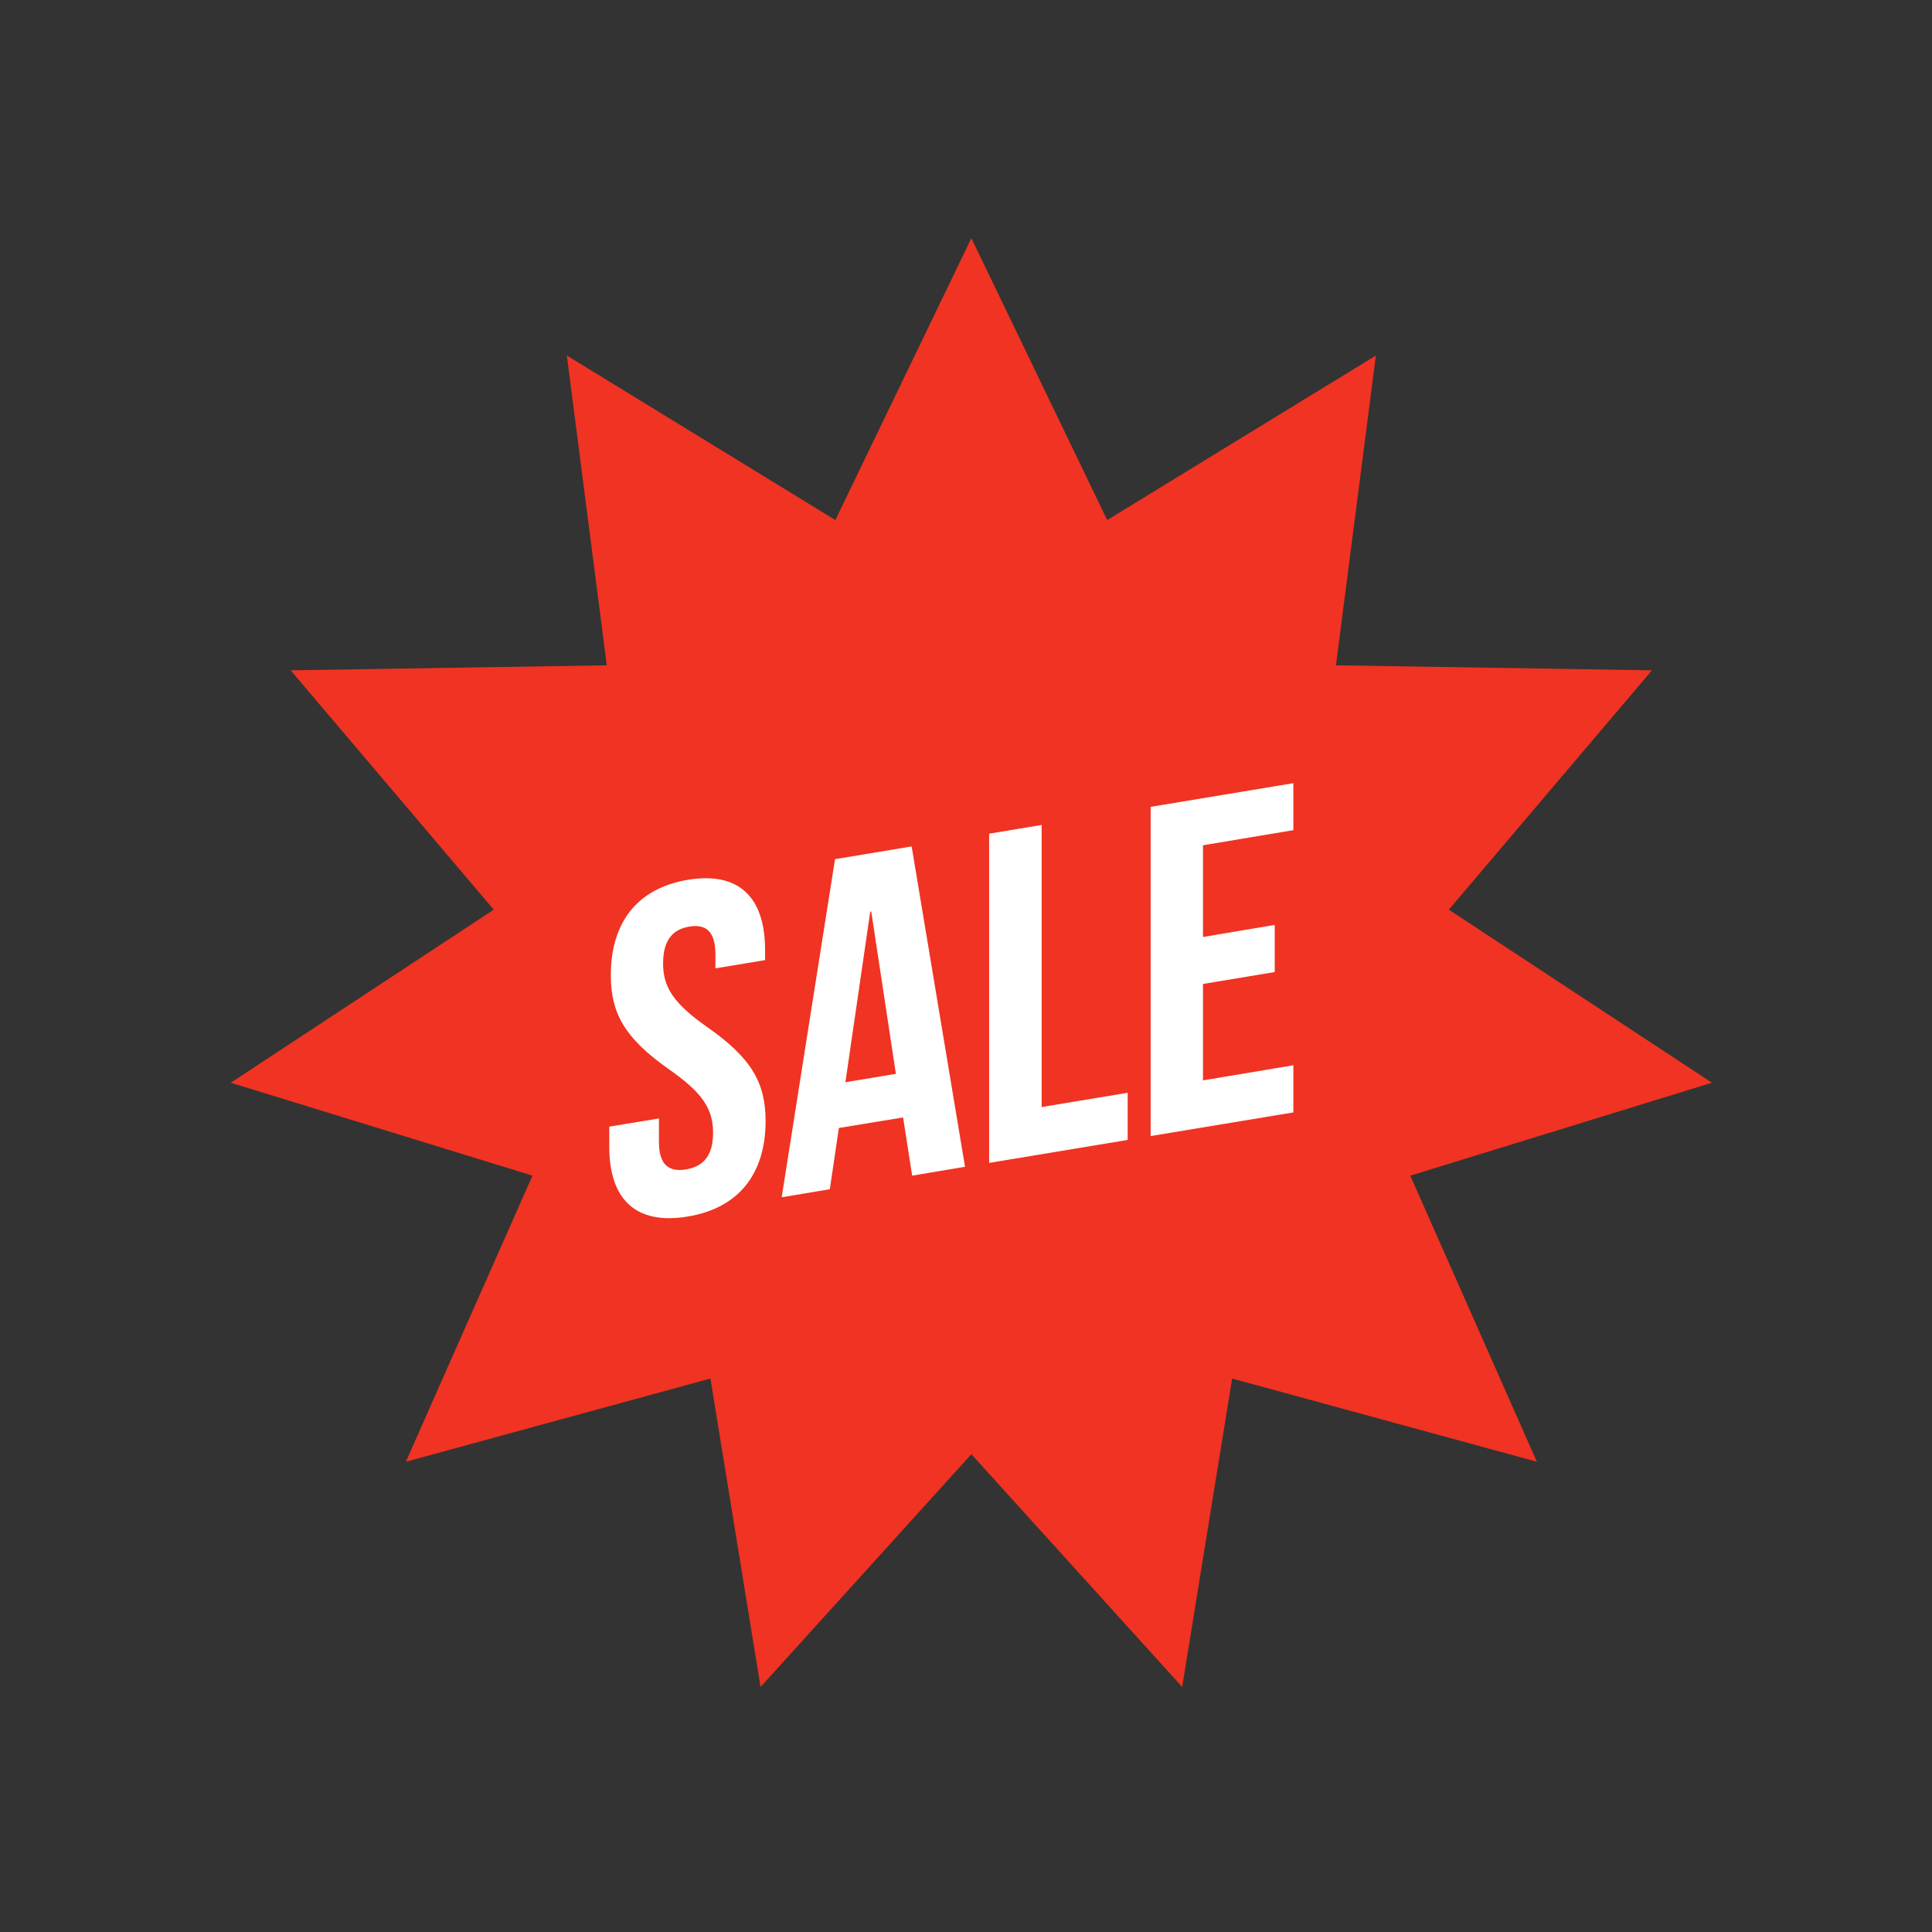<svg version="1.0" preserveAspectRatio="xMidYMid meet" height="60" viewBox="0 0 45 45" zoomAndPan="magnify" width="60" xmlns:xlink="http://www.w3.org/1999/xlink" xmlns="http://www.w3.org/2000/svg"><rect x="0" y="0" width="45" height="45" fill="#333333" stroke="none"/><defs><clipPath id="18f27f593c"><path clip-rule="nonzero" d="M 5.375 5.547 L 39.875 5.547 L 39.875 39.293 L 5.375 39.293 Z M 5.375 5.547"></path></clipPath></defs><g clip-path="url(#18f27f593c)"><path fill-rule="nonzero" fill-opacity="1" d="M 22.625 5.547 L 25.789 12.113 L 32.047 8.281 L 31.117 15.496 L 38.477 15.613 L 33.746 21.188 L 39.875 25.219 L 32.848 27.383 L 35.797 34.047 L 28.699 32.109 L 27.535 39.293 L 22.625 33.871 L 17.715 39.293 L 16.547 32.109 L 9.453 34.047 L 12.402 27.383 L 5.375 25.219 L 11.5 21.188 L 6.77 15.613 L 14.133 15.496 L 13.203 8.281 L 19.457 12.113 L 22.625 5.547" fill="#f03322"></path></g><path fill-rule="nonzero" fill-opacity="1" d="M 16.023 20.492 C 17.211 20.297 17.82 20.898 17.82 22.125 L 17.82 22.363 L 16.664 22.555 L 16.664 22.238 C 16.664 21.691 16.445 21.52 16.055 21.582 C 15.668 21.648 15.445 21.895 15.445 22.441 C 15.445 23 15.691 23.375 16.488 23.934 C 17.508 24.648 17.832 25.23 17.832 26.109 C 17.832 27.336 17.211 28.141 16.012 28.336 C 14.812 28.535 14.191 27.938 14.191 26.711 L 14.191 26.242 L 15.348 26.051 L 15.348 26.598 C 15.348 27.145 15.59 27.301 15.98 27.238 C 16.367 27.172 16.609 26.934 16.609 26.387 C 16.609 25.828 16.367 25.453 15.566 24.895 C 14.547 24.176 14.227 23.594 14.227 22.719 C 14.227 21.492 14.836 20.691 16.023 20.492" fill="#ffffff"></path><path fill-rule="nonzero" fill-opacity="1" d="M 19.691 25.207 L 20.867 25.012 L 20.293 21.23 L 20.27 21.234 Z M 22.477 27.176 L 21.246 27.383 L 21.035 26.027 L 19.539 26.273 L 19.328 27.699 L 18.207 27.887 L 19.449 20.012 L 21.234 19.715 L 22.477 27.176" fill="#ffffff"></path><path fill-rule="nonzero" fill-opacity="1" d="M 23.039 19.418 L 24.262 19.215 L 24.262 25.785 L 26.266 25.453 L 26.266 26.551 L 23.039 27.086 L 23.039 19.418" fill="#ffffff"></path><path fill-rule="nonzero" fill-opacity="1" d="M 28.02 21.824 L 29.691 21.543 L 29.691 22.641 L 28.02 22.918 L 28.02 25.164 L 30.125 24.812 L 30.125 25.91 L 26.801 26.461 L 26.801 18.793 L 30.125 18.242 L 30.125 19.336 L 28.02 19.688 L 28.02 21.824" fill="#ffffff"></path></svg>